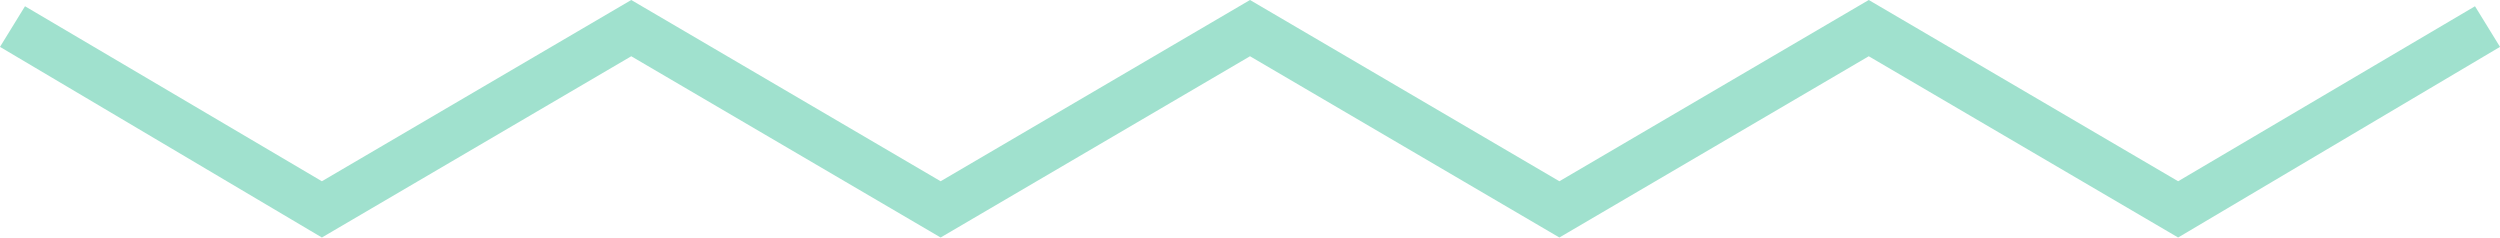 <?xml version="1.0" encoding="utf-8"?>
<!-- Generator: Adobe Illustrator 24.0.0, SVG Export Plug-In . SVG Version: 6.00 Build 0)  -->
<svg version="1.1" id="Layer_1" xmlns="http://www.w3.org/2000/svg" xmlns:xlink="http://www.w3.org/1999/xlink" x="0px" y="0px"
	 viewBox="0 0 80 7.6" style="enable-background:new 0 0 80 7.6;" xml:space="preserve">
<style type="text/css">
	.st0{fill:#A0E1CE;}
</style>
<polygon class="st0" points="10.3,7.6 0,1.5 0.8,0.2 10.3,5.8 20.2,0 30.1,5.8 40,0 49.9,5.8 59.8,0 69.7,5.8 79.2,0.2 80,1.5 
	69.7,7.6 59.8,1.8 49.9,7.6 40,1.8 30.1,7.6 20.2,1.8 "/>
</svg>
